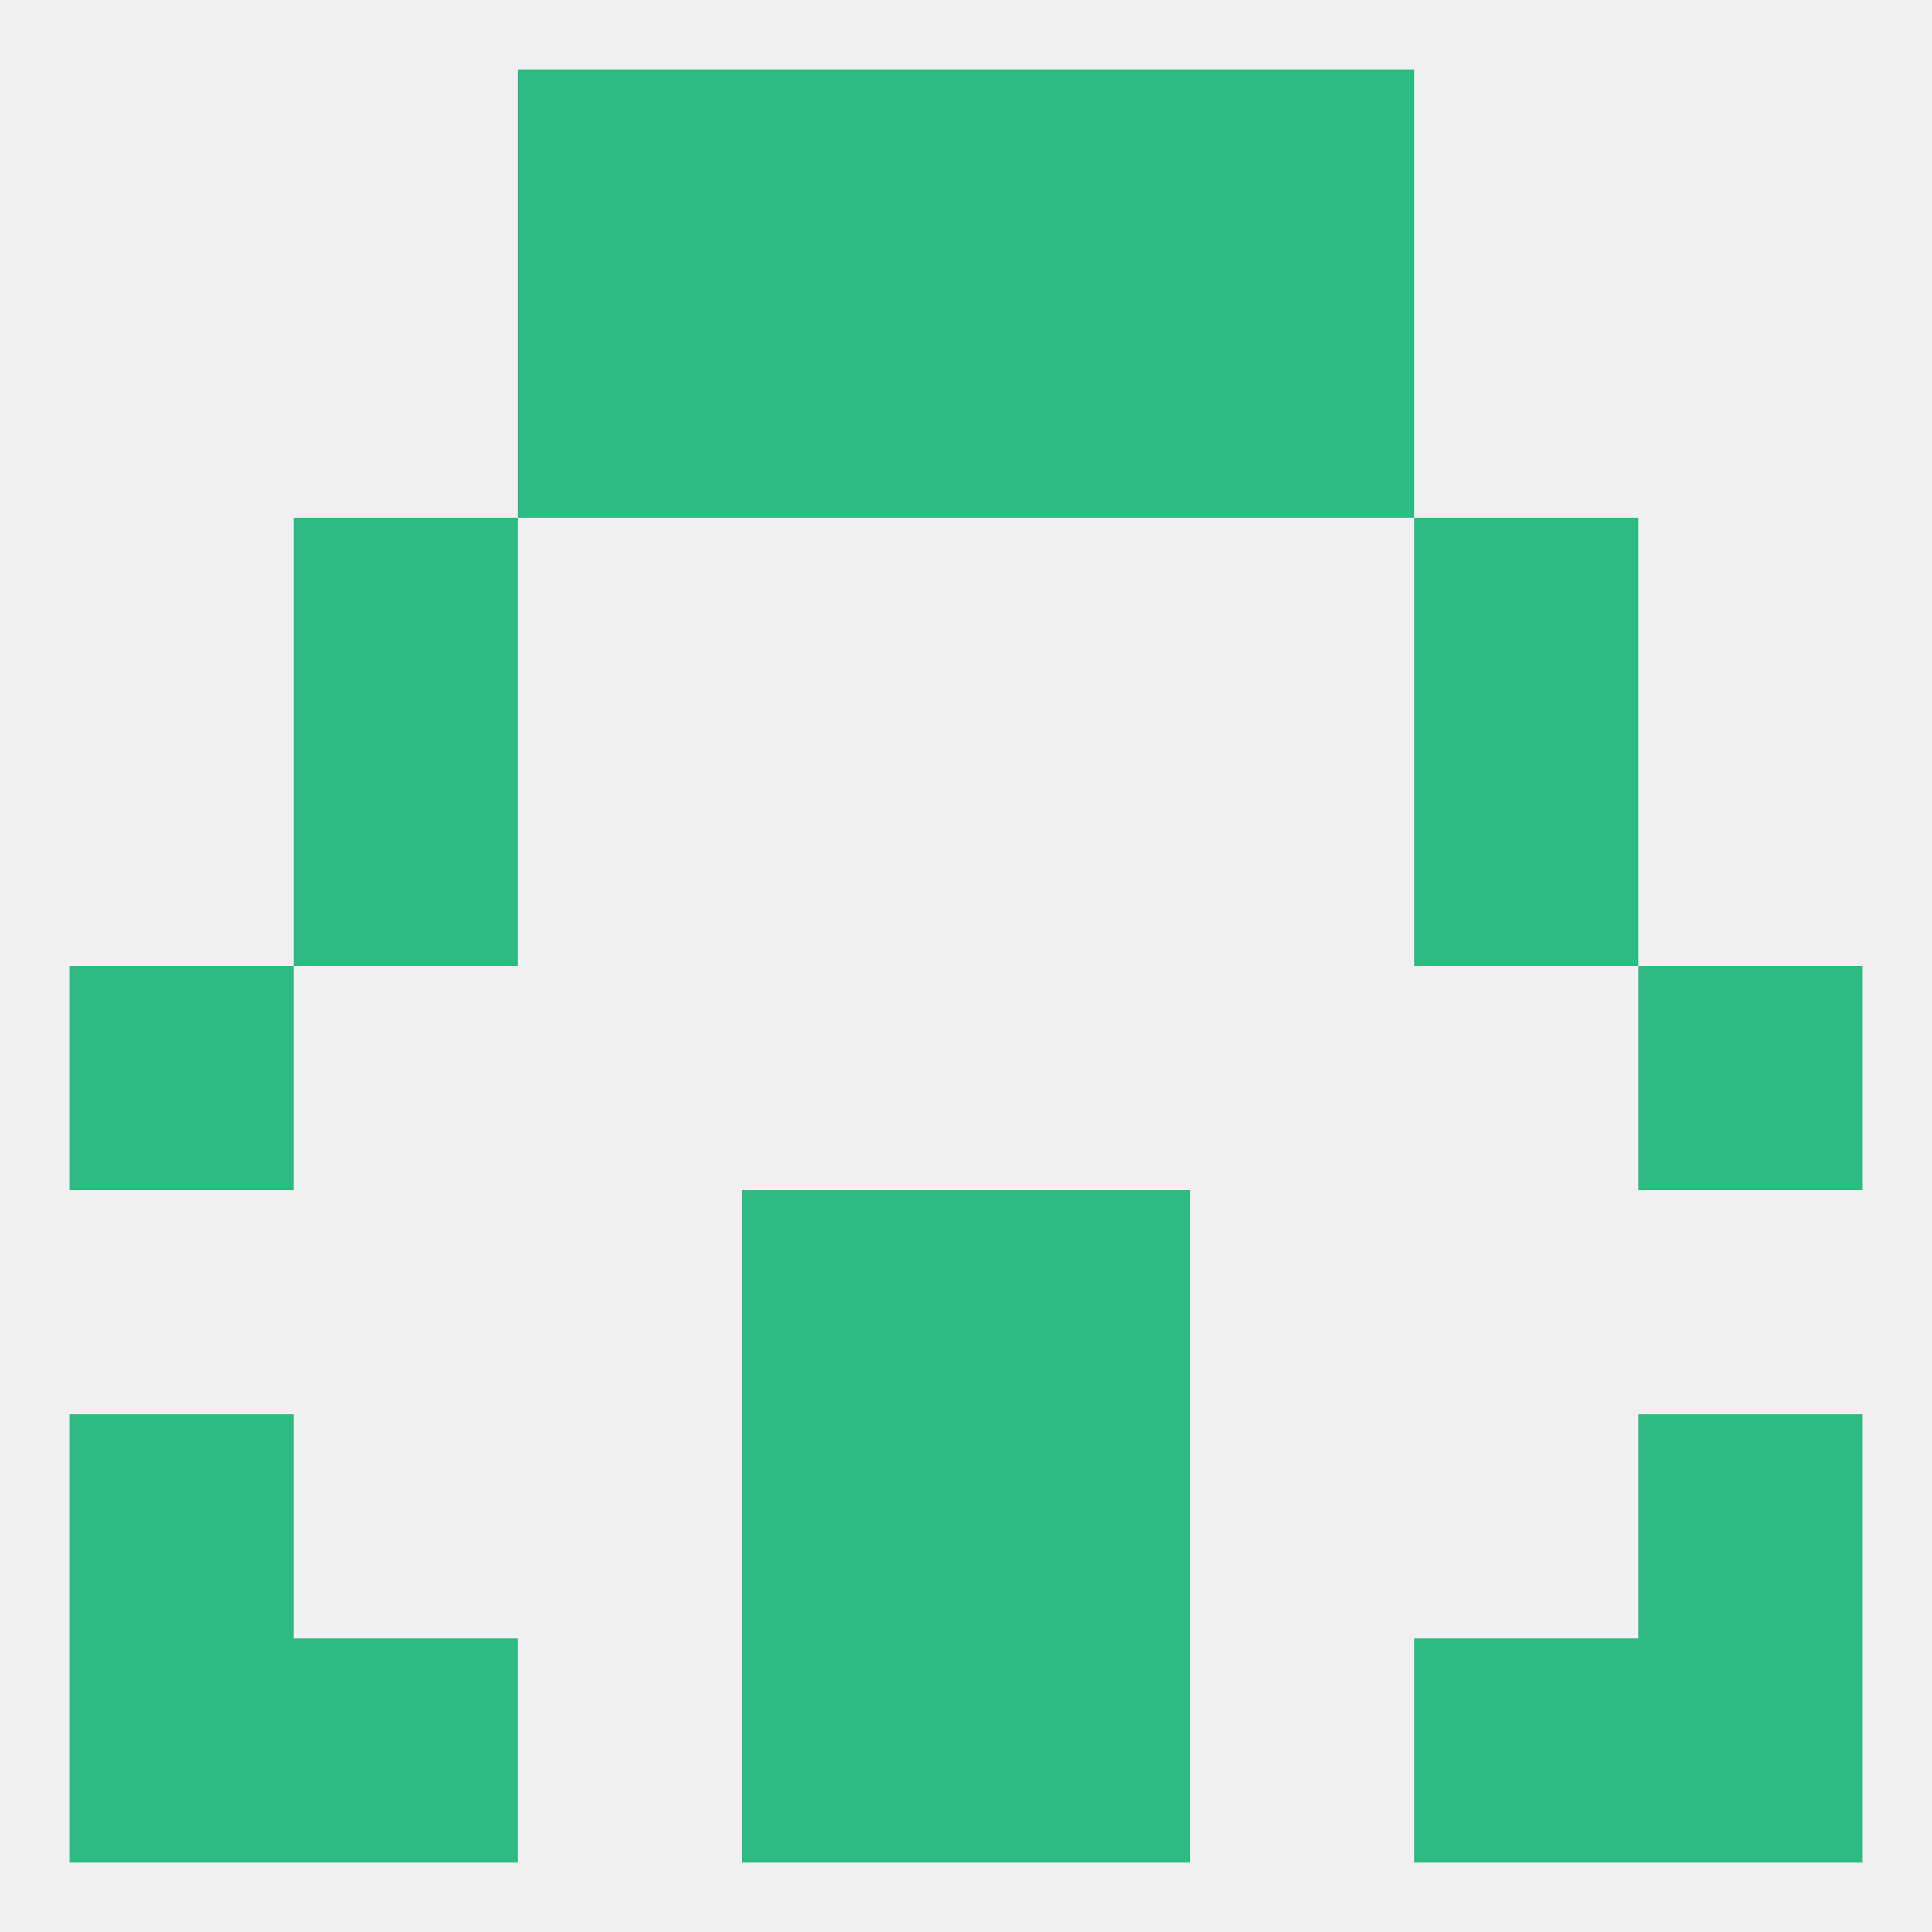 
<!--   <?xml version="1.0"?> -->
<svg version="1.1" baseprofile="full" xmlns="http://www.w3.org/2000/svg" xmlns:xlink="http://www.w3.org/1999/xlink" xmlns:ev="http://www.w3.org/2001/xml-events" width="250" height="250" viewBox="0 0 250 250" >
	<rect width="100%" height="100%" fill="rgba(240,240,240,255)"/>

	<rect x="96" y="212" width="29" height="29" fill="rgba(46,187,131,255)"/>
	<rect x="125" y="212" width="29" height="29" fill="rgba(46,187,131,255)"/>
	<rect x="9" y="212" width="29" height="29" fill="rgba(46,187,131,255)"/>
	<rect x="212" y="212" width="29" height="29" fill="rgba(46,187,131,255)"/>
	<rect x="38" y="212" width="29" height="29" fill="rgba(46,187,131,255)"/>
	<rect x="183" y="212" width="29" height="29" fill="rgba(46,187,131,255)"/>
	<rect x="212" y="183" width="29" height="29" fill="rgba(46,187,131,255)"/>
	<rect x="96" y="183" width="29" height="29" fill="rgba(46,187,131,255)"/>
	<rect x="125" y="183" width="29" height="29" fill="rgba(46,187,131,255)"/>
	<rect x="9" y="183" width="29" height="29" fill="rgba(46,187,131,255)"/>
	<rect x="96" y="154" width="29" height="29" fill="rgba(46,187,131,255)"/>
	<rect x="125" y="154" width="29" height="29" fill="rgba(46,187,131,255)"/>
	<rect x="9" y="125" width="29" height="29" fill="rgba(46,187,131,255)"/>
	<rect x="212" y="125" width="29" height="29" fill="rgba(46,187,131,255)"/>
	<rect x="38" y="96" width="29" height="29" fill="rgba(46,187,131,255)"/>
	<rect x="183" y="96" width="29" height="29" fill="rgba(46,187,131,255)"/>
	<rect x="38" y="67" width="29" height="29" fill="rgba(46,187,131,255)"/>
	<rect x="183" y="67" width="29" height="29" fill="rgba(46,187,131,255)"/>
	<rect x="67" y="38" width="29" height="29" fill="rgba(46,187,131,255)"/>
	<rect x="154" y="38" width="29" height="29" fill="rgba(46,187,131,255)"/>
	<rect x="96" y="38" width="29" height="29" fill="rgba(46,187,131,255)"/>
	<rect x="125" y="38" width="29" height="29" fill="rgba(46,187,131,255)"/>
	<rect x="67" y="9" width="29" height="29" fill="rgba(46,187,131,255)"/>
	<rect x="154" y="9" width="29" height="29" fill="rgba(46,187,131,255)"/>
	<rect x="96" y="9" width="29" height="29" fill="rgba(46,187,131,255)"/>
	<rect x="125" y="9" width="29" height="29" fill="rgba(46,187,131,255)"/>
</svg>